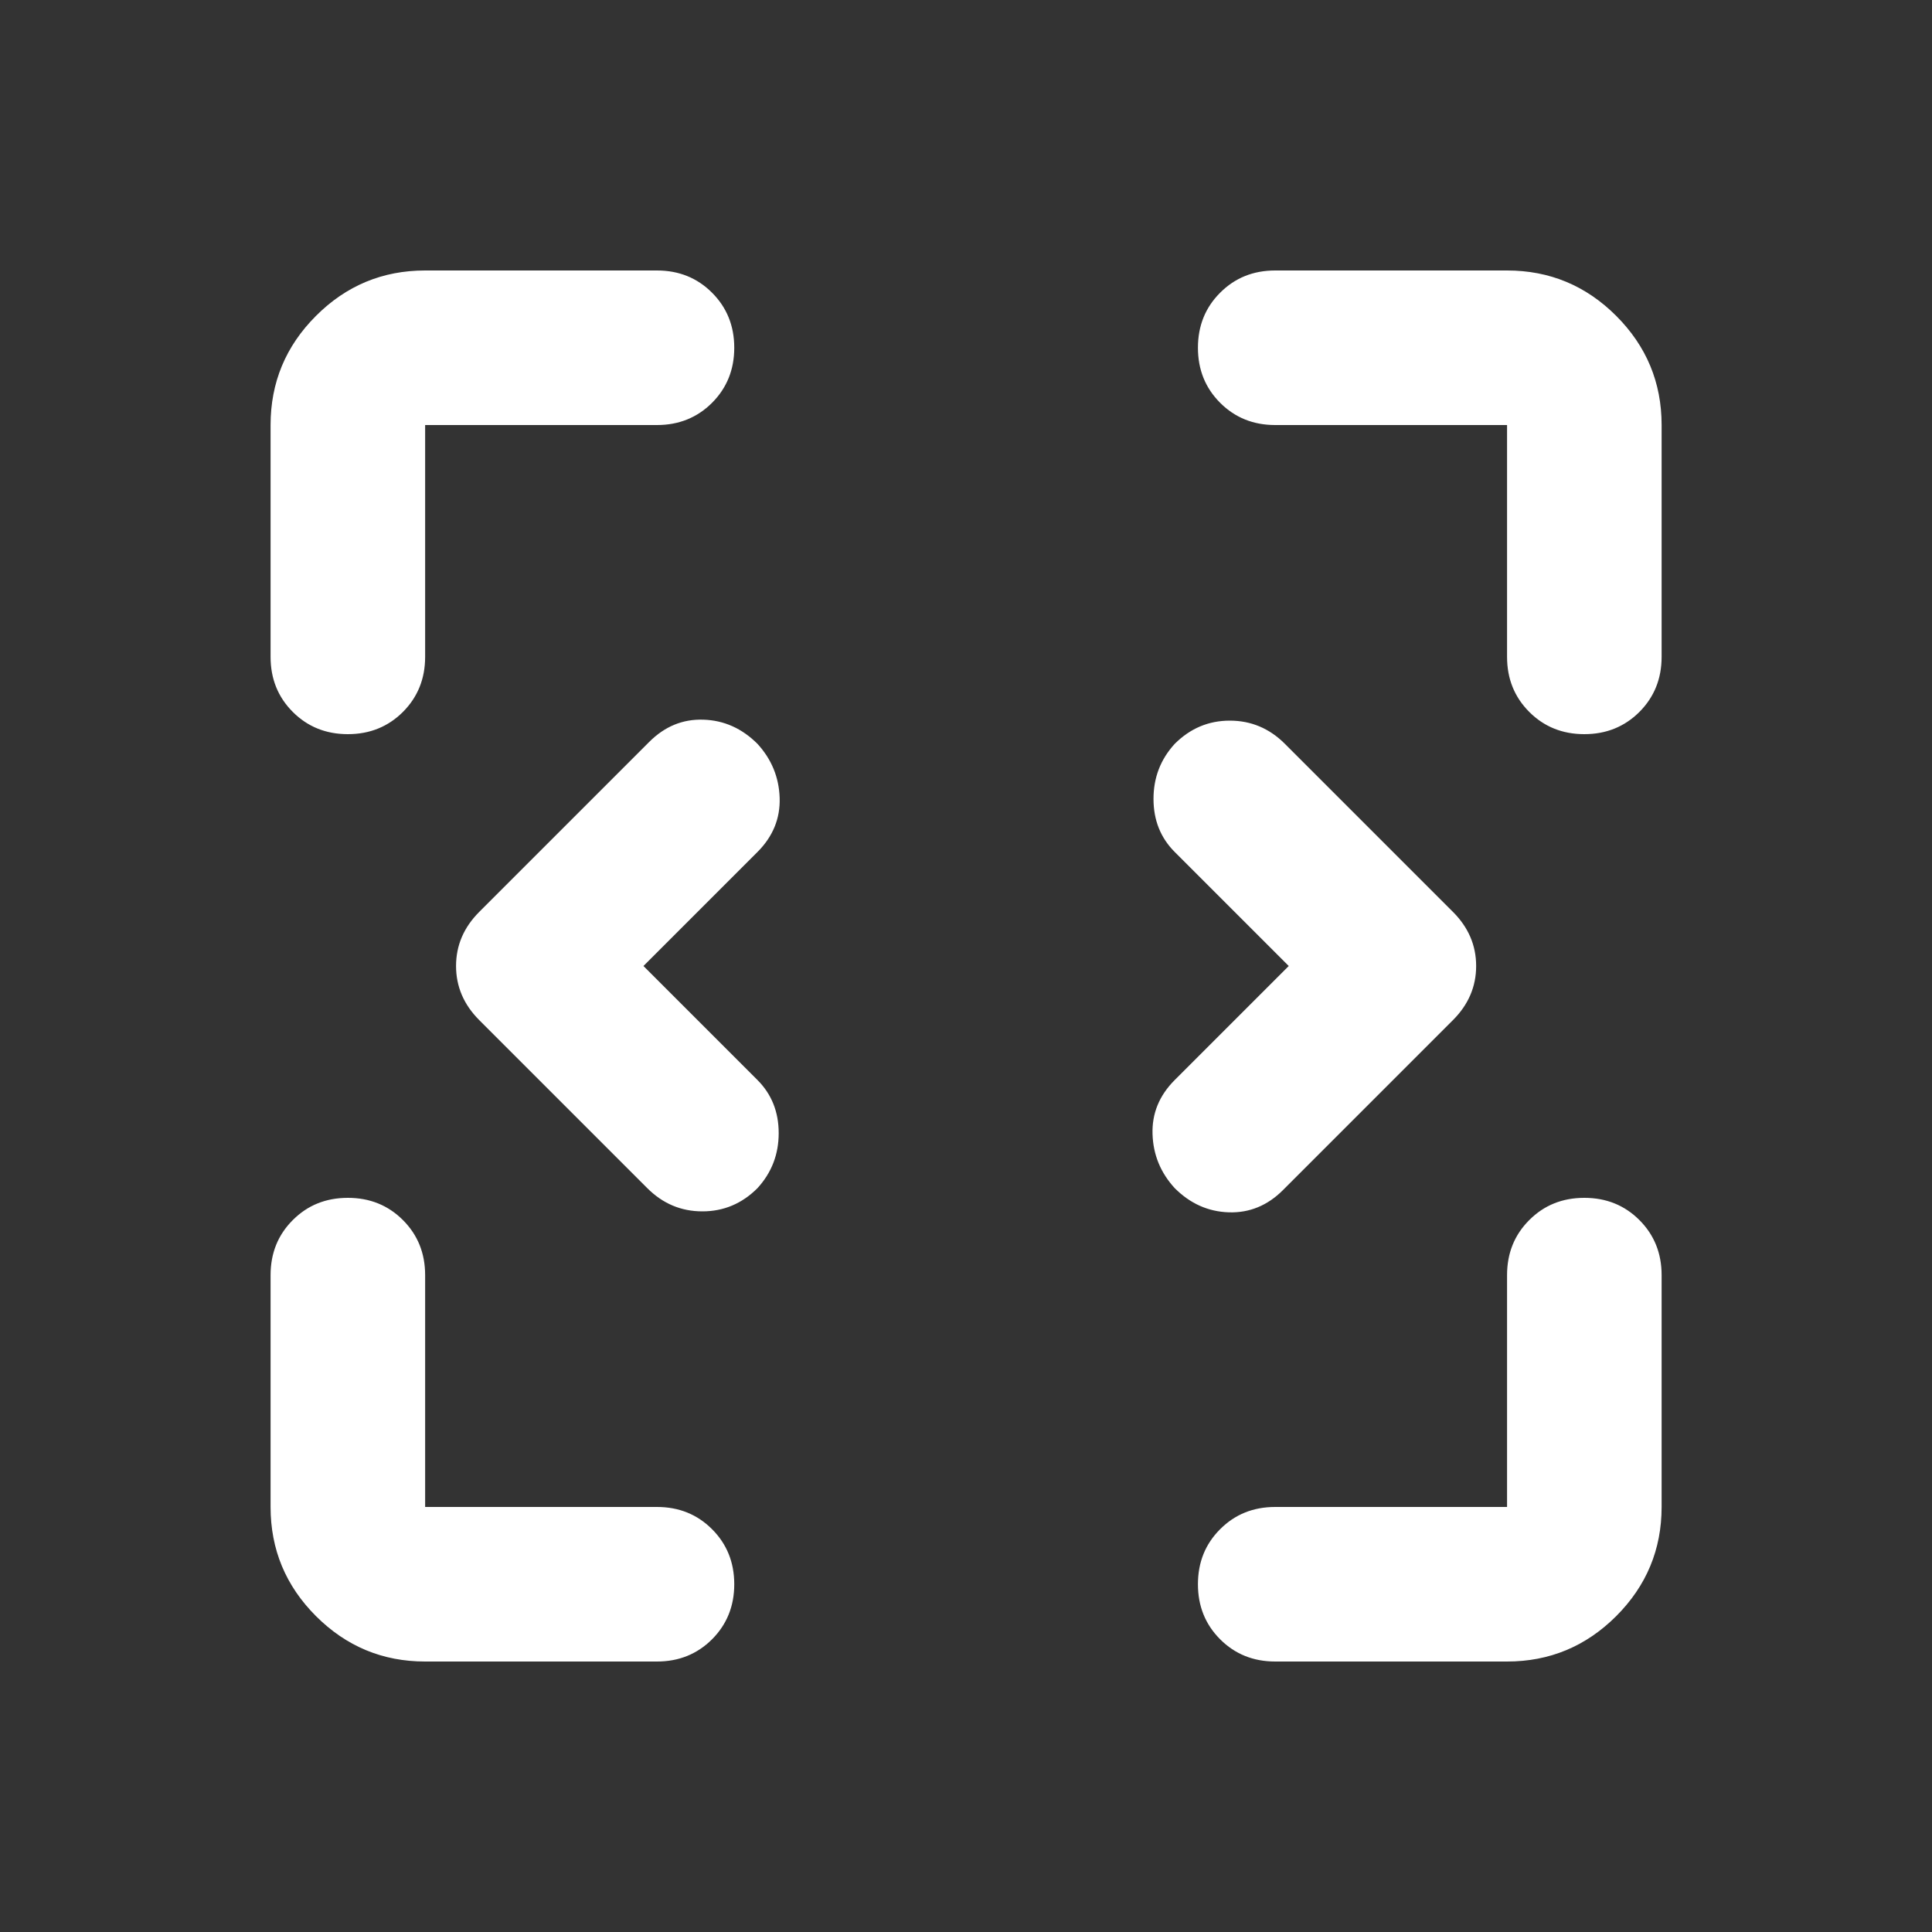 <svg width="40" height="40" viewBox="0 0 40 40" fill="none" xmlns="http://www.w3.org/2000/svg">
<rect x="0" y="0" width="40" height="40" fill="#333333" stroke="none"/>
<g id="Main Icons">
<mask id="mask0_10083_28790" style="mask-type:alpha" maskUnits="userSpaceOnUse" x="0" y="0" width="40" height="40">
<rect id="Bounding box" x="0.801" y="0.8" width="38.4" height="38.4" fill="#D9D9D9"/>
</mask>
<g mask="url(#mask0_10083_28790)">
<path id="frame_source" d="M13.322 20L15.682 22.36C15.975 22.653 16.122 23.02 16.122 23.46C16.122 23.9 15.975 24.28 15.682 24.6C15.362 24.92 14.982 25.08 14.542 25.08C14.102 25.08 13.722 24.92 13.402 24.6L9.922 21.12C9.602 20.8 9.442 20.426 9.442 20C9.442 19.573 9.602 19.2 9.922 18.88L13.442 15.36C13.762 15.04 14.135 14.886 14.562 14.9C14.988 14.913 15.362 15.08 15.682 15.4C15.975 15.72 16.128 16.093 16.142 16.52C16.155 16.946 16.002 17.32 15.682 17.64L13.322 20ZM26.682 20L24.322 17.64C24.028 17.346 23.882 16.98 23.882 16.54C23.882 16.1 24.028 15.72 24.322 15.4C24.642 15.08 25.022 14.92 25.462 14.92C25.902 14.92 26.282 15.08 26.602 15.4L30.082 18.88C30.402 19.2 30.562 19.573 30.562 20C30.562 20.426 30.402 20.8 30.082 21.12L26.562 24.64C26.242 24.96 25.868 25.113 25.442 25.1C25.015 25.086 24.642 24.92 24.322 24.6C24.028 24.28 23.875 23.906 23.862 23.48C23.848 23.053 24.002 22.68 24.322 22.36L26.682 20ZM8.802 34.4C7.922 34.4 7.168 34.086 6.542 33.46C5.915 32.833 5.602 32.08 5.602 31.2V26.4C5.602 25.946 5.755 25.566 6.062 25.26C6.368 24.953 6.748 24.8 7.202 24.8C7.655 24.8 8.035 24.953 8.342 25.26C8.648 25.566 8.802 25.946 8.802 26.4V31.2H13.602C14.055 31.2 14.435 31.353 14.742 31.66C15.048 31.966 15.202 32.346 15.202 32.8C15.202 33.253 15.048 33.633 14.742 33.94C14.435 34.246 14.055 34.4 13.602 34.4H8.802ZM31.202 34.4H26.402C25.948 34.4 25.568 34.246 25.262 33.94C24.955 33.633 24.802 33.253 24.802 32.8C24.802 32.346 24.955 31.966 25.262 31.66C25.568 31.353 25.948 31.2 26.402 31.2H31.202V26.4C31.202 25.946 31.355 25.566 31.662 25.26C31.968 24.953 32.348 24.8 32.802 24.8C33.255 24.8 33.635 24.953 33.942 25.26C34.248 25.566 34.402 25.946 34.402 26.4V31.2C34.402 32.08 34.088 32.833 33.462 33.46C32.835 34.086 32.082 34.4 31.202 34.4ZM5.602 13.6V8.8C5.602 7.92 5.915 7.166 6.542 6.54C7.168 5.913 7.922 5.6 8.802 5.6H13.602C14.055 5.6 14.435 5.753 14.742 6.06C15.048 6.366 15.202 6.746 15.202 7.2C15.202 7.653 15.048 8.033 14.742 8.34C14.435 8.646 14.055 8.8 13.602 8.8H8.802V13.6C8.802 14.053 8.648 14.433 8.342 14.74C8.035 15.046 7.655 15.2 7.202 15.2C6.748 15.2 6.368 15.046 6.062 14.74C5.755 14.433 5.602 14.053 5.602 13.6ZM31.202 13.6V8.8H26.402C25.948 8.8 25.568 8.646 25.262 8.34C24.955 8.033 24.802 7.653 24.802 7.2C24.802 6.746 24.955 6.366 25.262 6.06C25.568 5.753 25.948 5.6 26.402 5.6H31.202C32.082 5.6 32.835 5.913 33.462 6.54C34.088 7.166 34.402 7.92 34.402 8.8V13.6C34.402 14.053 34.248 14.433 33.942 14.74C33.635 15.046 33.255 15.2 32.802 15.2C32.348 15.2 31.968 15.046 31.662 14.74C31.355 14.433 31.202 14.053 31.202 13.6Z" fill="white"/>
</g>
</g>
</svg>
